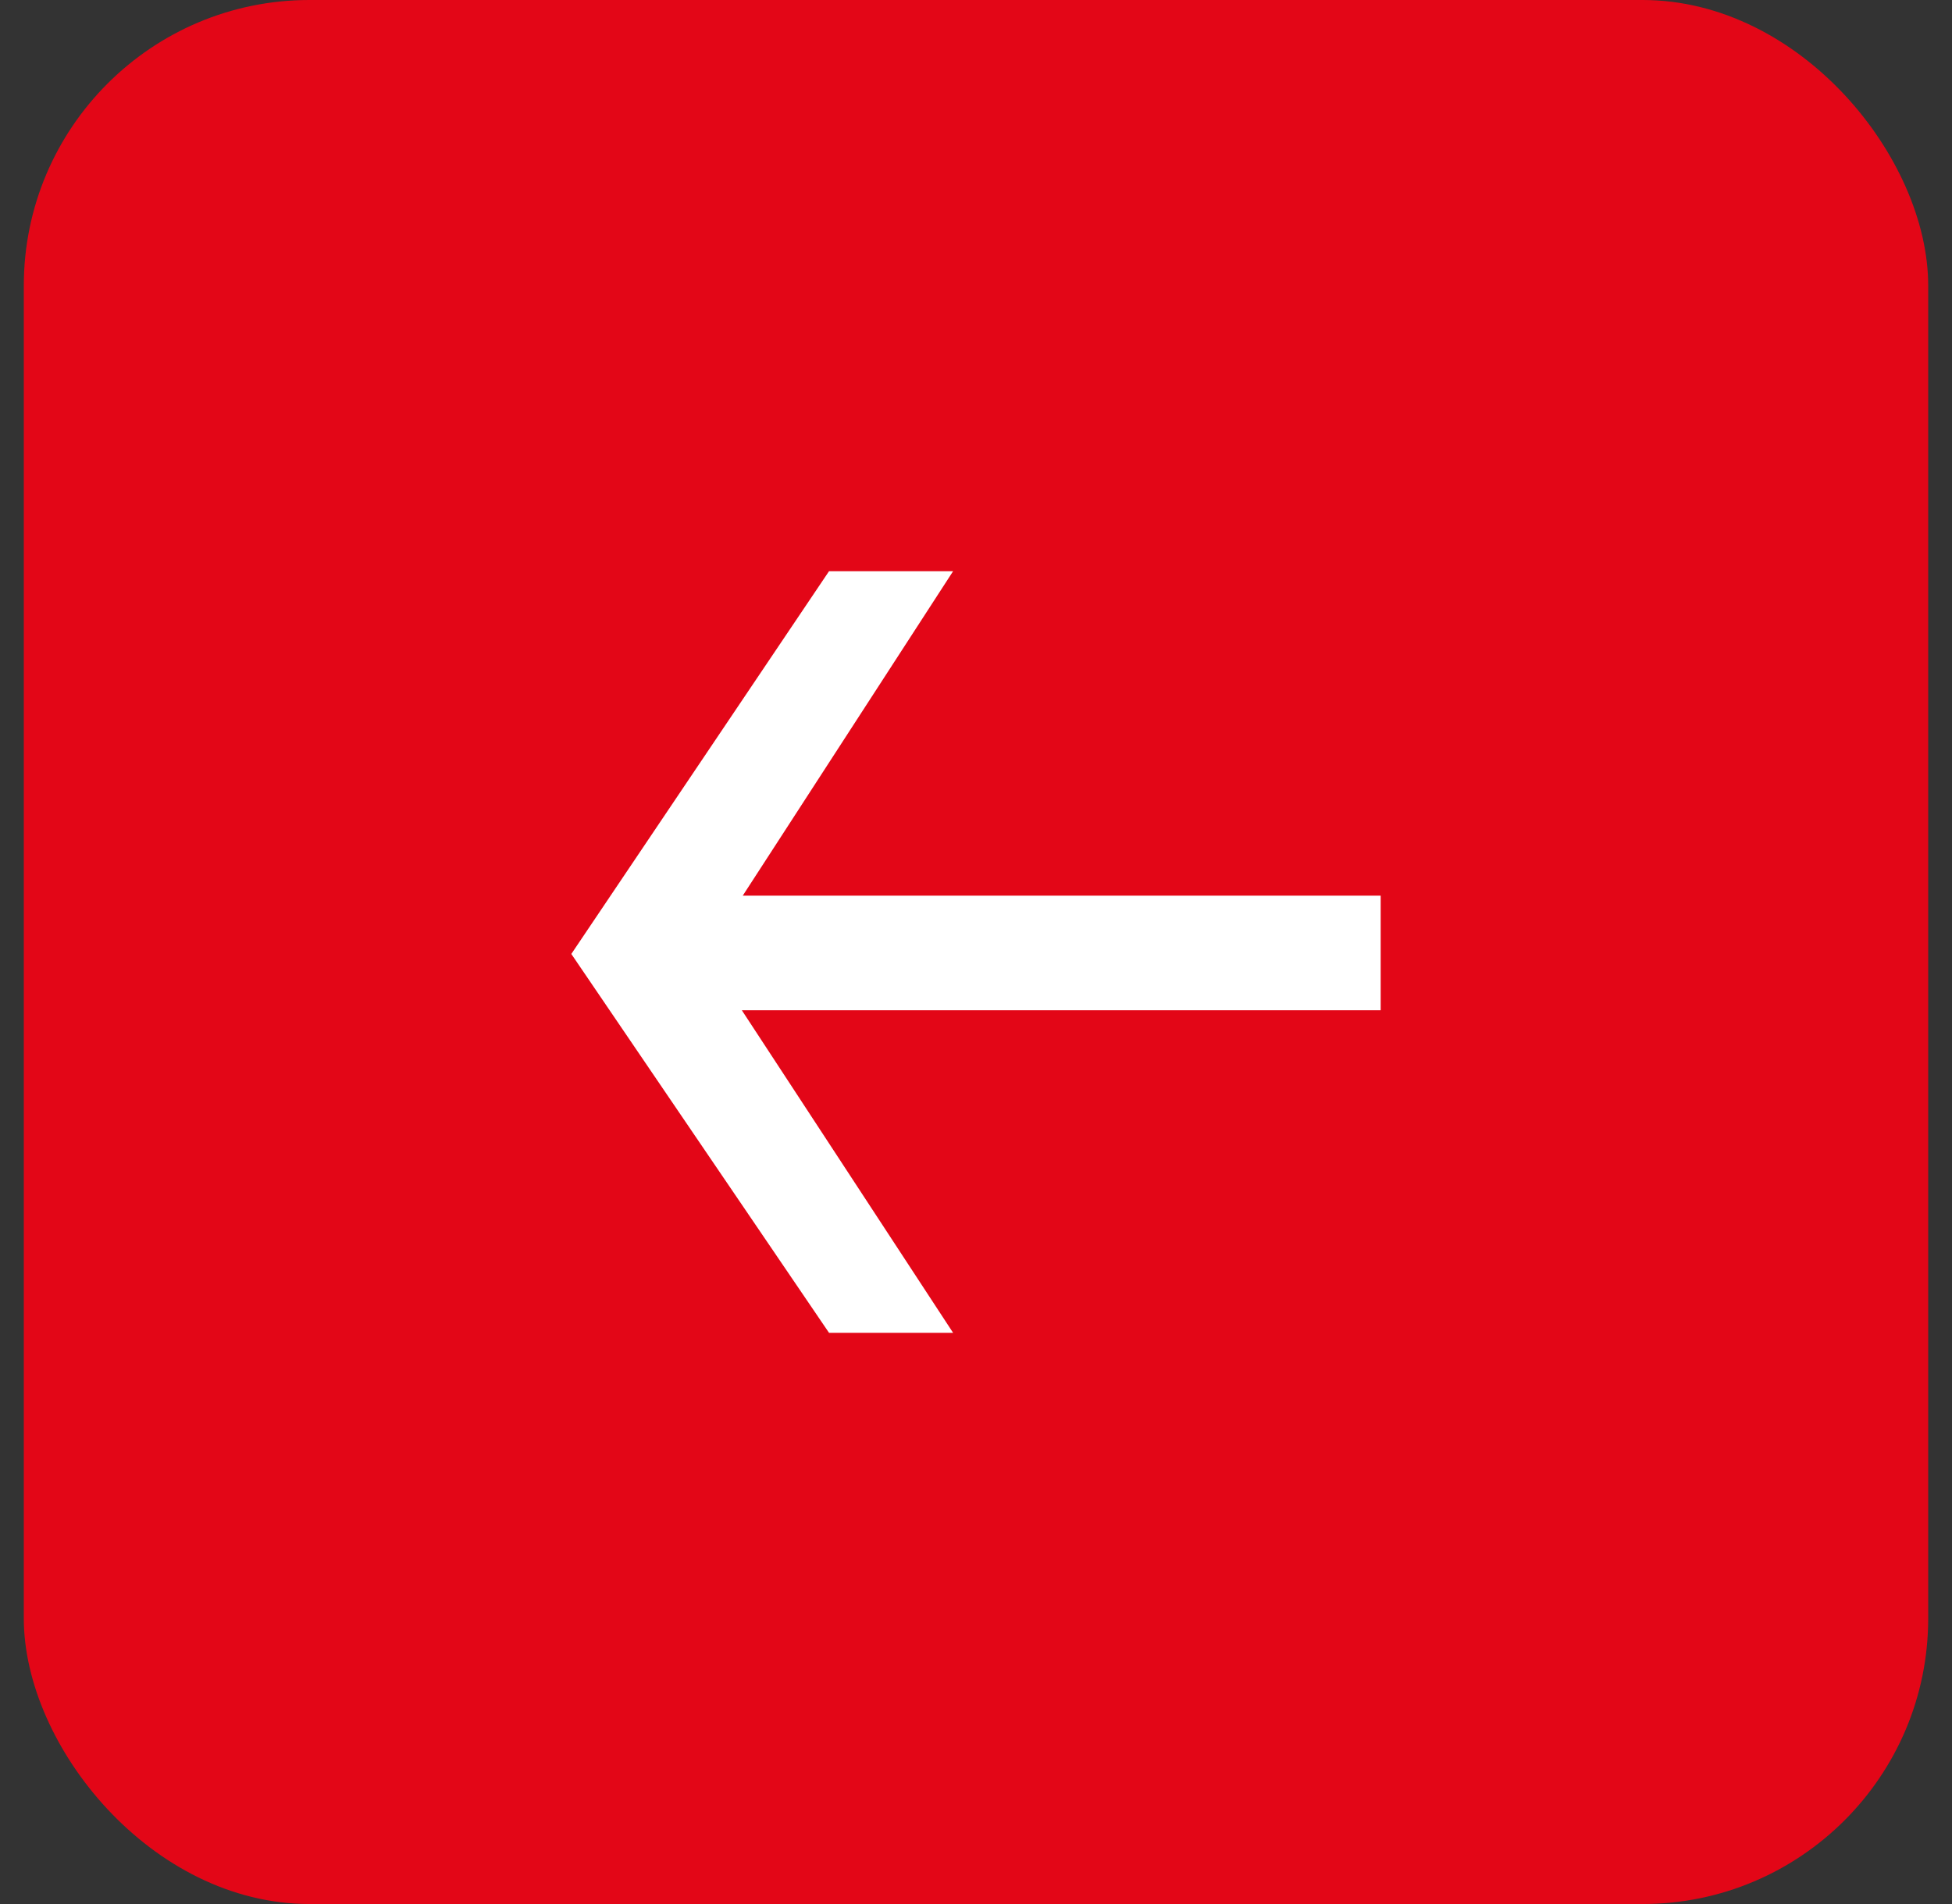 <?xml version="1.0" encoding="UTF-8"?> <svg xmlns="http://www.w3.org/2000/svg" width="41" height="40" viewBox="0 0 41 40" fill="none"><rect x="0" y="0" width="41" height="40" fill="#333333" stroke="none"/><rect x="40.5" y="40" width="40" height="40" rx="6" transform="rotate(-180 40.5 40)" fill="#E30617"></rect><path d="M20.019 28L17.413 28L12 20.041L17.413 12L20.019 12L14.807 20.041L20.019 28ZM29 21.224L14.245 21.224L14.245 18.816L29 18.816L29 21.224Z" fill="white"></path></svg> 